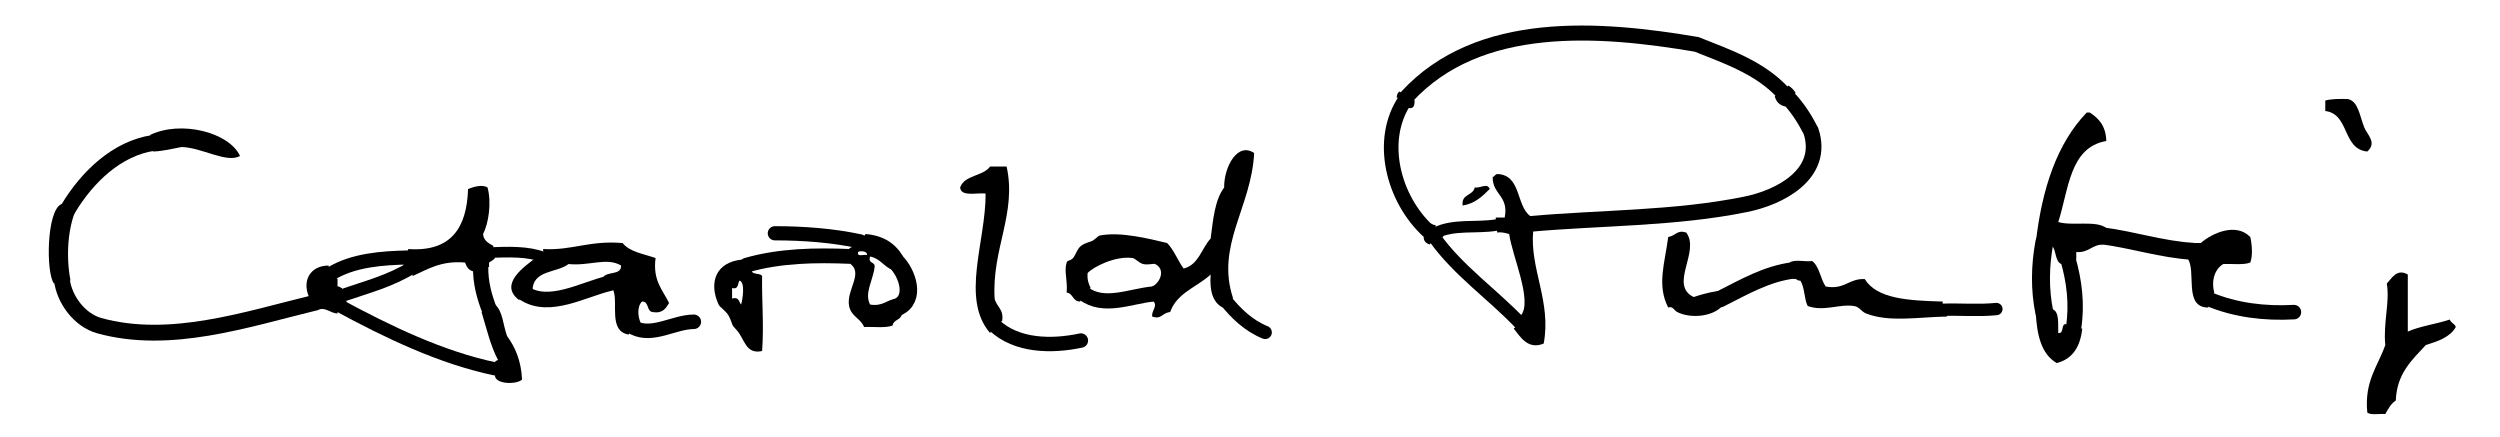 <?xml version="1.0" encoding="utf-8"?>
<!-- Generator: Adobe Illustrator 15.1.0, SVG Export Plug-In . SVG Version: 6.00 Build 0)  -->
<!DOCTYPE svg PUBLIC "-//W3C//DTD SVG 1.1//EN" "http://www.w3.org/Graphics/SVG/1.1/DTD/svg11.dtd">
<svg version="1.1" id="Layer_1" xmlns="http://www.w3.org/2000/svg" xmlns:xlink="http://www.w3.org/1999/xlink" x="0px" y="0px"
	 width="399.95px" height="69.991px" viewBox="0 0 399.95 69.991" enable-background="new 0 0 399.95 69.991" xml:space="preserve">
<g>
	<g>
		<path fill-rule="evenodd" clip-rule="evenodd" d="M286.08,13.68c0.502,0.298,0.902,0.698,1.2,1.2l-1.11,0.87l-0.57,1.29
			c-0.914-0.206-1.475-0.765-1.68-1.68l1.29-0.57L286.08,13.68z"/>
		<path fill-rule="evenodd" clip-rule="evenodd" d="M244.68,35.832l0.601,1.128c-0.572,6.022,2.941,11.288,1.68,18
			c-2.547,1.069-3.782-1.15-4.8-2.4l1.062-0.822l0.138-1.337c1.813-2.377-1.463-9.507-1.92-12.96
			c-0.575-0.146-1.096-0.346-1.921-0.24L239.4,36l-0.12-1.2c0.479,0,0.96,0,1.439,0c0.697-3.497-1.964-3.636-1.92-6.48
			c0.315-0.084,0.378-0.422,0.72-0.48c3.875,0.126,2.985,5.015,5.28,6.72L244.68,35.832z"/>
		<path fill-rule="evenodd" clip-rule="evenodd" d="M229.543,38.058l-0.823,1.062c-0.528-0.191-0.958-0.481-0.96-1.2l0.677-0.992
			l0.283-1.168c0.431-0.03,0.507,0.294,0.96,0.24l-0.12,1.32l1.32,0.12c0,0.159,0,0.319,0,0.479L229.543,38.058z"/>
		<path fill-rule="evenodd" clip-rule="evenodd" d="M224.802,15.981L223.44,15.6c0.032-0.447,0.157-0.802,0.479-0.96l1.117,0.858
			l1.283,0.582c-0.018,0.703-0.087,1.353-0.96,1.2L224.802,15.981z"/>
		<path fill-rule="evenodd" clip-rule="evenodd" d="M378.72,24.24c-4.022-0.377-2.806-5.995-6.72-6.48c0-0.56,0-1.12,0-1.68
			c1.015-0.266,2.283-0.277,3.6-0.24c1.696,0.367,1.874,2.649,2.641,4.56C378.71,21.573,380.319,22.809,378.72,24.24z"/>
		<path fill-rule="evenodd" clip-rule="evenodd" d="M325.68,38.88c0.978-8.702,3.409-15.951,8.16-20.88c0.16,0,0.32,0,0.48,0
			c1.461,0.939,2.598,2.202,2.64,4.56c-5.874,1.006-5.997,7.762-7.68,12.959c2.201,0.679,6.079-0.319,7.68,0.961l-0.6,1.254
			l0.12,1.386c-1.839,0.001-2.317,1.363-4.32,1.2c0,0.399,0,0.8,0,1.199l-1.344-0.119l-1.057,0.84
			c-1.004-0.437-0.774-2.105-1.439-2.88l-1.255-0.601L325.68,38.88z"/>
		<path fill-rule="evenodd" clip-rule="evenodd" d="M350.76,40.2l0.36-1.32c0.32,0,0.64,0,0.96,0c1.774-1.559,5.622-3.339,7.92-0.96
			c0.266,1.115,0.426,2.998,0,4.08c-1.088,0.433-2.869,0.17-4.32,0.24c-1.326,0.778-1.969,2.608-1.439,4.56l-0.903,1.031
			L353.28,49.2c-4.075-0.002-1.787-5.957-3.36-7.92L350.76,40.2z"/>
		<path fill-rule="evenodd" clip-rule="evenodd" d="M331.72,52.493l1.4,0.066c-0.306,2.896-1.534,4.866-4.08,5.521
			c-2.449-1.392-3.196-4.483-3.36-8.16l1.386,0.12l1.255-0.6c1.175,0.425,0.898,2.301,0.96,3.84c0.996,0.116,0.376-1.384,1.2-1.44
			L331.72,52.493z"/>
		<path fill-rule="evenodd" clip-rule="evenodd" d="M24,21.6c4.902-2.388,12.644-0.466,14.4,3.36
			c-2.189,1.194-6.108-1.373-9.36-1.44c-1.496,0.264-2.859,0.661-4.56,0.72l0.12-1.386L24,21.6z"/>
		<path fill-rule="evenodd" clip-rule="evenodd" d="M10.942,33.327l1.298,0.033c-1.397,2.999-1.709,7.699-0.96,11.52l-1.385-0.12
			L8.64,45.36c-1.301-1.62-1.221-11.705,1.2-12.72L10.942,33.327z"/>
		<path fill-rule="evenodd" clip-rule="evenodd" d="M50.322,48.443L49.44,47.52c-1.163-2.679,0.241-5.025,3.12-5.039l0.36,1.319
			L54,44.64c0,0.4,0,0.801,0,1.2c0.388-0.067,0.413,0.227,0.72,0.24l-0.12,1.24l0.84,0.92c0,0.16,0,0.319,0,0.479l-1.38,0.061
			L54,50.16c-1.25-0.067-2.018-1.222-3.36-0.48L50.322,48.443z"/>
		<path fill-rule="evenodd" clip-rule="evenodd" d="M65.4,41.184l-0.12-1.344c6.896,0.495,9.403-3.396,9.6-9.6
			c0.753-0.307,2.256-0.807,3.12-0.24c0.661,2.45,0.16,5.738-0.72,7.44c0.092,1.107,0.919,1.48,1.68,1.92l-0.501,1.037L79.2,41.28
			c-0.236,0.324-0.641,0.479-0.96,0.72c0,0.24,0,0.48,0,0.72l-1.344-0.12L75.84,43.44c-0.826-0.135-1.192-0.729-1.44-1.44
			c-3.853-0.333-5.957,1.083-8.4,2.16l-0.06-1.38l-1.38-0.061c0-0.16,0-0.319,0-0.479L65.4,41.184z"/>
		<path fill-rule="evenodd" clip-rule="evenodd" d="M87,41.16l-0.12-1.32c4.633,0.267,7.379-1.407,12.72-0.96
			c1.134,1.426,3.382,1.738,5.28,2.4c-0.483,3.604,1.141,5.1,2.16,7.2c-0.528,0.831-1,1.72-2.64,1.439
			c-0.997-0.123-0.528-1.712-1.68-1.68c-0.836,0.752-0.672,2.479-0.24,3.359l-1.08,0.841l-0.84,1.079
			c-3.215-0.518-1.685-5.004-2.4-6.96l-0.624-1.248L96.48,44.4c0.539-1.062,2.928-0.272,2.88-1.92c-2.28-1.373-5.1,0.113-8.4-0.24
			c-1.899,1.461-5.808,0.912-5.76,4.319l-1.32,0.36L83.04,48c-3.367-2.539,0.991-5.452,2.64-6.72L87,41.16z"/>
		<path fill-rule="evenodd" clip-rule="evenodd" d="M78.377,49.783L79.2,48.72c1.253,1.067,1.288,3.353,1.92,5.04
			c1.32,1.8,2.257,3.983,2.4,6.96c-0.861,0.812-4.029,0.771-4.32-0.479l0.12-1.2l-0.12-1.2c0.194-0.046,0.239-0.24,0.48-0.24
			c-1.194-2.245-1.84-5.039-2.64-7.68L78.377,49.783z"/>
		<path fill-rule="evenodd" clip-rule="evenodd" d="M172.8,48.24c-1.205,0.005-1.097-1.303-2.16-1.44c0.18-1.959-0.44-3.403,0-4.8
			c0.15-0.478,0.754-0.184,1.2-0.96c0.743-1.295,0.639-1.803,2.64-2.4c0.645-0.192,1.148-0.902,1.44-0.96
			c3.36-0.665,8.012,0.534,10.8,1.2c1.109,1.131,1.684,2.797,2.64,4.08c2.426-0.613,2.854-3.226,4.32-4.8
			c0.387-3.054,0.676-6.204,2.16-8.16c-0.055-3.228,2.112-7.353,4.8-5.52c-0.426,8.689-6.207,14.806-3.359,23.28l-1.316,0.165
			L195.6,49.2c-1.583-0.817-2.115-2.686-1.92-5.28c-2.16,2-5.404,2.916-6.48,6c-1.38,0.159-1.338,1.247-2.88,0.72
			c-0.114-0.977,0.892-1.628,0.24-2.399l-0.12-1.2l-0.12-1.2c1.296-0.591,2.199-2.76,0.48-3.6c-0.244-0.119-1.107,0.186-1.92,0
			c-0.65-0.148-1.256-0.899-1.68-0.96c-2.785-0.398-6.363,1.458-7.2,2.399c-0.107,1.067,0.17,1.75,0.48,2.4l-1.11,0.87L172.8,48.24z
			"/>
		<path fill-rule="evenodd" clip-rule="evenodd" d="M158.4,53.28c-4.754-5.469-0.681-14.645-0.72-22.32
			c-1.525-0.155-3.918,0.558-4.08-0.96c0.689-2.031,3.666-1.774,4.8-3.36c0.88,0,1.76,0,2.64,0c1.654,7.512-2.4,13.209-1.92,21.12
			c0.272,1.328,1.521,1.679,1.2,3.601l-1.251,0.668L158.4,53.28z"/>
		<path fill-rule="evenodd" clip-rule="evenodd" d="M238.32,30.24c-1.167,1.153-2.324,2.316-4.32,2.64
			c-0.278-1.878,1.666-1.534,1.92-2.88C236.793,30.131,237.988,29.208,238.32,30.24z"/>
		<path fill-rule="evenodd" clip-rule="evenodd" d="M138.48,37.44c2.953,0.247,4.816,1.583,6,3.6l-1.11,0.87l-0.57,1.29
			c-1.397-0.523-1.98-1.86-3.6-2.16c-0.391,1.19,0.835,0.765,0.72,1.68c-0.222,2.049-1.692,4.205-0.72,6
			c2.112,0.353,2.685-0.835,4.32-0.96l0.067,1.4l0.653,1.24c-0.21,0.829-1.326,0.754-1.44,1.68c-1.157,0.443-3.037,0.163-4.56,0.24
			c-0.568-1.418-2.066-1.667-2.4-3.36c-0.492-2.496,2.261-5.161,0.24-6.72l0.008-1.213l-0.249-1.188
			c0.06-0.261,0.478-0.163,0.48-0.479l1.267-0.751L138.48,37.44z M137.28,40.32c-0.227,0.867,0.945,0.334,1.44,0.479
			C138.75,40.067,137.47,40.126,137.28,40.32z"/>
		<path fill-rule="evenodd" clip-rule="evenodd" d="M119.456,42.415l0.785,0.785c0.029,0.851,1.362,0.398,1.68,0.96
			c-0.067,3.838,0.313,7.826,0,12c-2.713,0.588-2.807-2.05-4.08-3.36c-0.934-0.961-0.549-0.814-1.2-2.16
			c-0.41-0.847-1.476-1.472-1.68-1.92c-1.647-3.606-0.39-6.841,3.84-7.2L119.456,42.415z M117.12,46.08c0,0.56,0,1.12,0,1.68
			c1.119-0.318,1.065,0.535,1.44,0.96c0.229-0.729,0.702-3.509-0.24-3.84C117.983,45.343,118.189,46.349,117.12,46.08z"/>
		<path fill-rule="evenodd" clip-rule="evenodd" d="M275.28,49.2c-1.527,1.43-4.798,1.8-6.96,0.72
			c-0.477-0.237-0.714-1.014-1.44-0.72c-1.86-3.59-0.53-7.133,0-11.28c1.287-0.252,1.401-1.183,2.88-0.72
			c2.299,3.032-2.834,8.403,1.2,10.319c1.196-0.403,2.452-0.747,3.84-0.96l0.351,1.301L275.28,49.2z"/>
		<path fill-rule="evenodd" clip-rule="evenodd" d="M286.92,43.255L286.32,42c0.726-0.554,2.475-0.085,3.6-0.24
			c1.17,0.91,1.305,2.855,2.16,4.08c3.027,0.548,3.661-1.299,6.24-1.2c1.945,3.15,6.814,3.446,12.479,3.601l-0.04,1.319l0.76,1.08
			c-4.83,0.094-9.241,0.946-12.96-0.479c-0.792-0.304-1.052-1.06-1.92-1.2c-2.378-0.384-4.815,0.936-7.439,0
			c-0.604-1.157-0.463-3.058-1.2-4.08c-0.578,0.099-0.521-0.438-1.2-0.24L286.92,43.255z"/>
		<path fill-rule="evenodd" clip-rule="evenodd" d="M385.2,43.92c0,3.04,0,6.08,0,9.12c2.004-0.876,4.56-1.2,6.72-1.92
			c0.162,0.558,0.798,0.643,0.96,1.2c-0.929,1.631-2.849,2.271-4.8,2.88c-2.181,2.38-4.631,4.488-4.8,8.88
			c-0.783,0.497-1.216,1.345-1.681,2.16c-0.951-0.089-2.3,0.22-2.88-0.24c-0.49-5.051,1.7-7.42,2.88-10.8
			c-0.348-3.623,0.75-6.827,0.24-9.84C382.584,44.607,383.437,42.873,385.2,43.92z"/>
		<g>
			<path fill-rule="evenodd" clip-rule="evenodd" fill="none" stroke="#000000" stroke-width="2.081" stroke-linecap="round" d="
				M243.223,51.737c-4.404-4.63-9.971-8.467-13.68-13.68"/>
			<path fill-rule="evenodd" clip-rule="evenodd" fill="none" stroke="#000000" stroke-width="2.337" stroke-linecap="round" d="
				M228.437,36.928c-5.549-5.141-8.006-14.513-3.635-20.947"/>
			<path fill-rule="evenodd" clip-rule="evenodd" fill="none" stroke="#000000" stroke-width="2.403" stroke-linecap="round" d="
				M225.037,15.499C236.575,2.916,255.966,4.48,271.431,7.1c4.84,1.936,10.063,3.703,13.779,7.69"/>
			<path fill-rule="evenodd" clip-rule="evenodd" fill="none" stroke="#000000" stroke-width="2.507" stroke-linecap="round" d="
				M244.68,35.832c11.464-1.032,23.188-0.835,34.482-3.122c5.482-1.058,12.832-4.82,10.558-11.745
				c-0.977-1.89-2.081-3.658-3.55-5.215"/>
			<path fill-rule="evenodd" clip-rule="evenodd" fill="none" stroke="#000000" stroke-width="1.837" stroke-linecap="round" d="
				M239.4,36c-3.246,0.547-6.902-0.206-9.841,1.32"/>
			<path fill-rule="evenodd" clip-rule="evenodd" fill="none" stroke="#000000" stroke-width="2.72" stroke-linecap="round" d="
				M336.36,37.734c4.839,0.622,9.537,2.182,14.399,2.466"/>
			<path fill-rule="evenodd" clip-rule="evenodd" fill="none" stroke="#000000" stroke-width="2.324" stroke-linecap="round" d="
				M366.98,49.933c-4.662,0.263-9.406-0.31-13.644-2.102"/>
			<path fill-rule="evenodd" clip-rule="evenodd" fill="none" stroke="#000000" stroke-width="2.879" stroke-linecap="round" d="
				M327.065,50.04c-0.77-3.716-0.696-7.558,0-11.28"/>
			<path fill-rule="evenodd" clip-rule="evenodd" fill="none" stroke="#000000" stroke-width="2.459" stroke-linecap="round" d="
				M331.72,52.493c0.602-3.772,0.133-7.529-0.903-11.093"/>
			<path fill-rule="evenodd" clip-rule="evenodd" fill="none" stroke="#000000" stroke-width="2.252" stroke-linecap="round" d="
				M52.92,43.8c3.595-2.208,8.25-2.519,12.48-2.616"/>
			<path fill-rule="evenodd" clip-rule="evenodd" fill="none" stroke="#000000" stroke-width="2.32" stroke-linecap="round" d="
				M101.4,52.44c3.036,1.498,6.417-0.942,9.6-0.96"/>
			<path fill-rule="evenodd" clip-rule="evenodd" fill="none" stroke="#000000" stroke-width="2.489" stroke-linecap="round" d="
				M97.536,45.312c-4.201,0.973-9.656,4.229-13.656,1.608"/>
			<path fill-rule="evenodd" clip-rule="evenodd" fill="none" stroke="#000000" stroke-width="1.696" stroke-linecap="round" d="
				M87,41.16c-2.604-1.005-5.719-0.846-8.541-0.763"/>
			<path fill-rule="evenodd" clip-rule="evenodd" fill="none" stroke="#000000" stroke-width="2.1" stroke-linecap="round" d="
				M79.32,59.04c-8.754-1.816-17.336-5.97-25.26-10.26"/>
			<path fill-rule="evenodd" clip-rule="evenodd" fill="none" stroke="#000000" stroke-width="2.533" stroke-linecap="round" d="
				M50.322,48.443c-10.97,2.663-23.107,6.788-34.459,3.654c-3.152-0.889-5.584-4.186-5.968-7.338"/>
			<path fill-rule="evenodd" clip-rule="evenodd" fill="none" stroke="#000000" stroke-width="2.538" stroke-linecap="round" d="
				M10.942,33.327c2.971-4.939,7.722-9.609,13.658-10.473"/>
			<path fill-rule="evenodd" clip-rule="evenodd" fill="none" stroke="#000000" stroke-width="2.446" stroke-linecap="round" d="
				M78.377,49.783c-0.919-2.32-1.539-4.633-1.481-7.184"/>
			<path fill-rule="evenodd" clip-rule="evenodd" fill="none" stroke="#000000" stroke-width="2.05" stroke-linecap="round" d="
				M54.6,47.32c3.849-1.323,7.865-2.353,11.34-4.54"/>
			<path fill-rule="evenodd" clip-rule="evenodd" fill="none" stroke="#000000" stroke-width="2.129" stroke-linecap="round" d="
				M202.405,53.177c-2.62-1.047-4.736-3.066-6.441-5.252"/>
			<path fill-rule="evenodd" clip-rule="evenodd" fill="none" stroke="#000000" stroke-width="2.433" stroke-linecap="round" d="
				M184.44,47.04c-3.528,0.312-7.843,2.358-11.07-0.09"/>
			<path fill-rule="evenodd" clip-rule="evenodd" fill="none" stroke="#000000" stroke-width="2.305" stroke-linecap="round" d="
				M159.068,52.028c3.546,3.376,9.224,3.444,13.852,2.452"/>
			<path fill-rule="evenodd" clip-rule="evenodd" fill="none" stroke="#000000" stroke-width="2.364" stroke-linecap="round" d="
				M119.456,42.415c5.324-1.535,11.043-1.622,16.633-1.388"/>
			<path fill-rule="evenodd" clip-rule="evenodd" fill="none" stroke="#000000" stroke-width="2.272" stroke-linecap="round" d="
				M123.96,37.32c4.497-0.001,9.249,0.351,13.626,1.289"/>
			<path fill-rule="evenodd" clip-rule="evenodd" fill="none" stroke="#000000" stroke-width="2.804" stroke-linecap="round" d="
				M143.587,49.16c3.007-1.334,1.565-5.459-0.217-7.25"/>
			<path fill-rule="evenodd" clip-rule="evenodd" fill="none" stroke="#000000" stroke-width="2.639" stroke-linecap="round" d="
				M275.15,47.86c3.815-1.913,7.445-4.068,11.77-4.605"/>
			<path fill-rule="evenodd" clip-rule="evenodd" fill="none" stroke="#000000" stroke-width="1.974" stroke-linecap="round" d="
				M310.76,49.56c2.862-0.102,5.752,0.171,8.62-0.119"/>
		</g>
	</g>
</g>
</svg>
